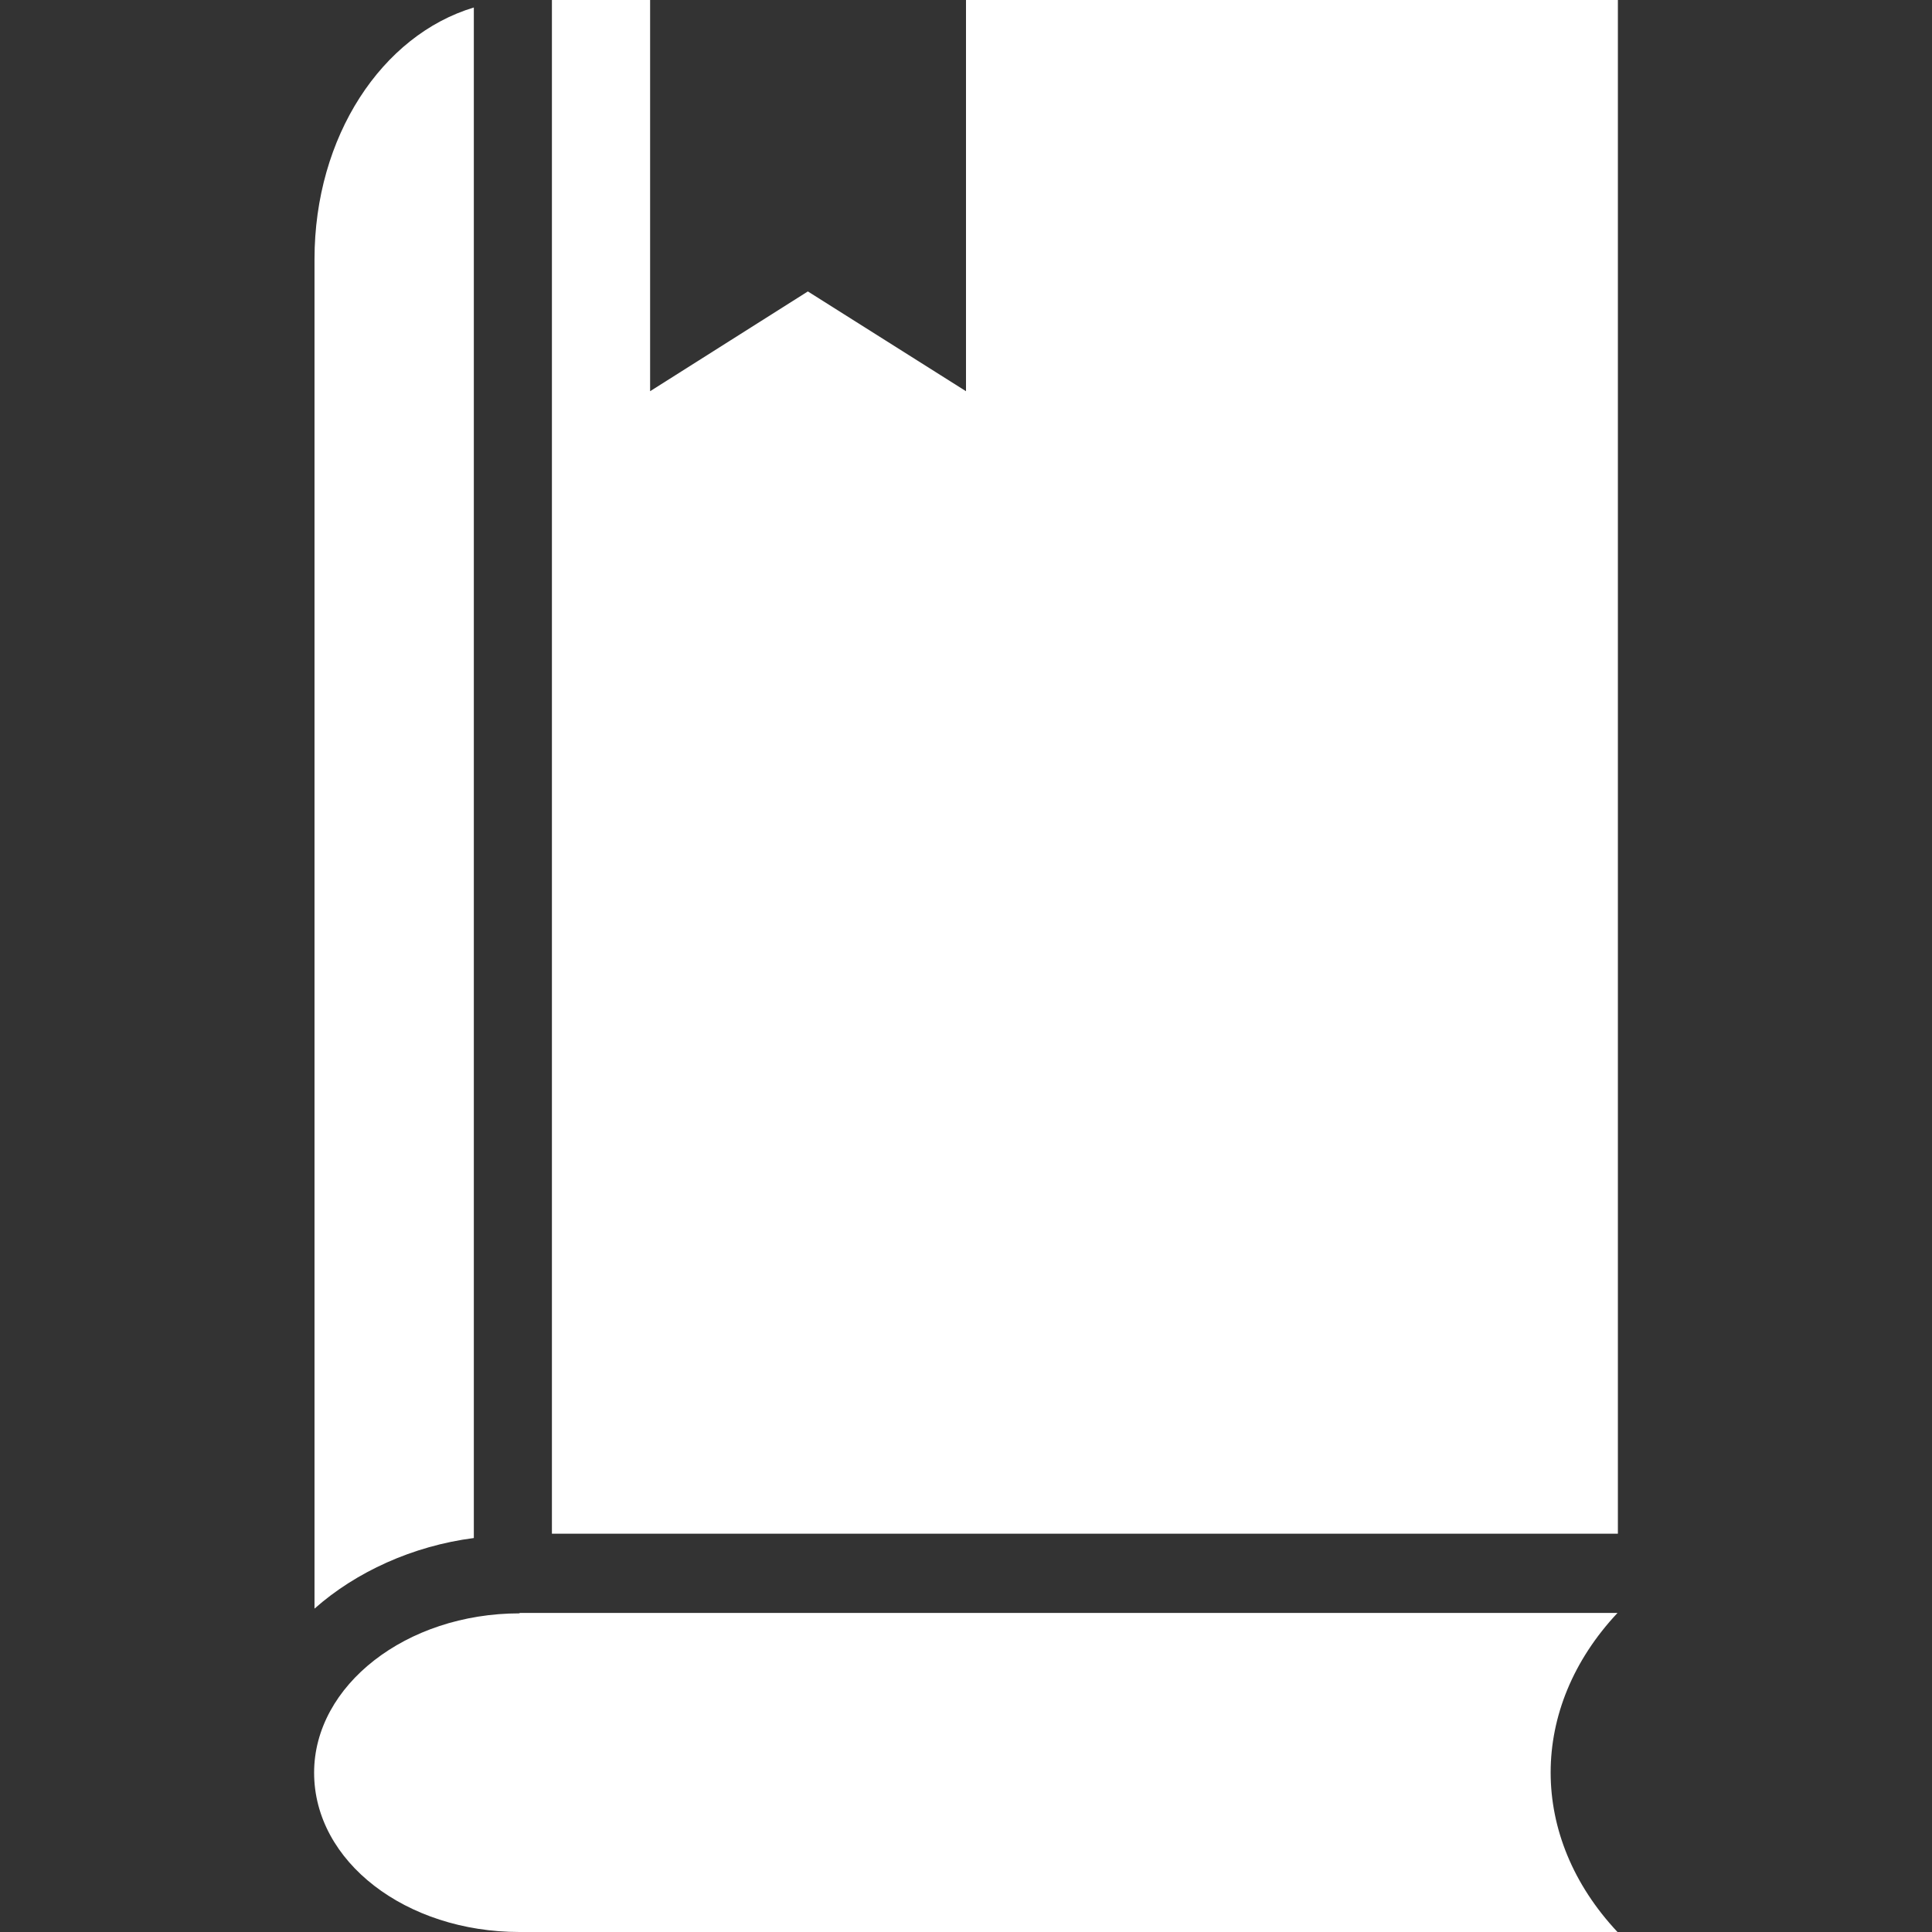 <svg xmlns="http://www.w3.org/2000/svg" xmlns:xlink="http://www.w3.org/1999/xlink" id="Capa_1" x="0" y="0" fill="#fff" version="1.1" viewBox="0 0 489.9 489.9" style="enable-background:new 0 0 489.9 489.9" xml:space="preserve"><rect x="0" y="0" width="489.9" height="489.9" fill="#333333" stroke="none"/><g><g><g><path d="M131.75,409.1c-28.8,0-52.1,18.3-52.1,40.4c0,22.6,23.3,40.4,52.1,40.4h278.4c-22.6-24.1-22.6-56.8,0-80.9h-278.4V409.1z"/><path d="M120.15,1.9c-23.3,7-40.4,32.7-40.4,63.8v342.2c10.5-9.3,24.9-15.9,40.4-17.9V1.9z"/><polygon points="244.95 0 244.95 99.2 204.85 73.9 164.85 99.2 164.85 0 139.95 0 139.95 388.9 410.25 388.9 410.25 0"/></g></g></g></svg>